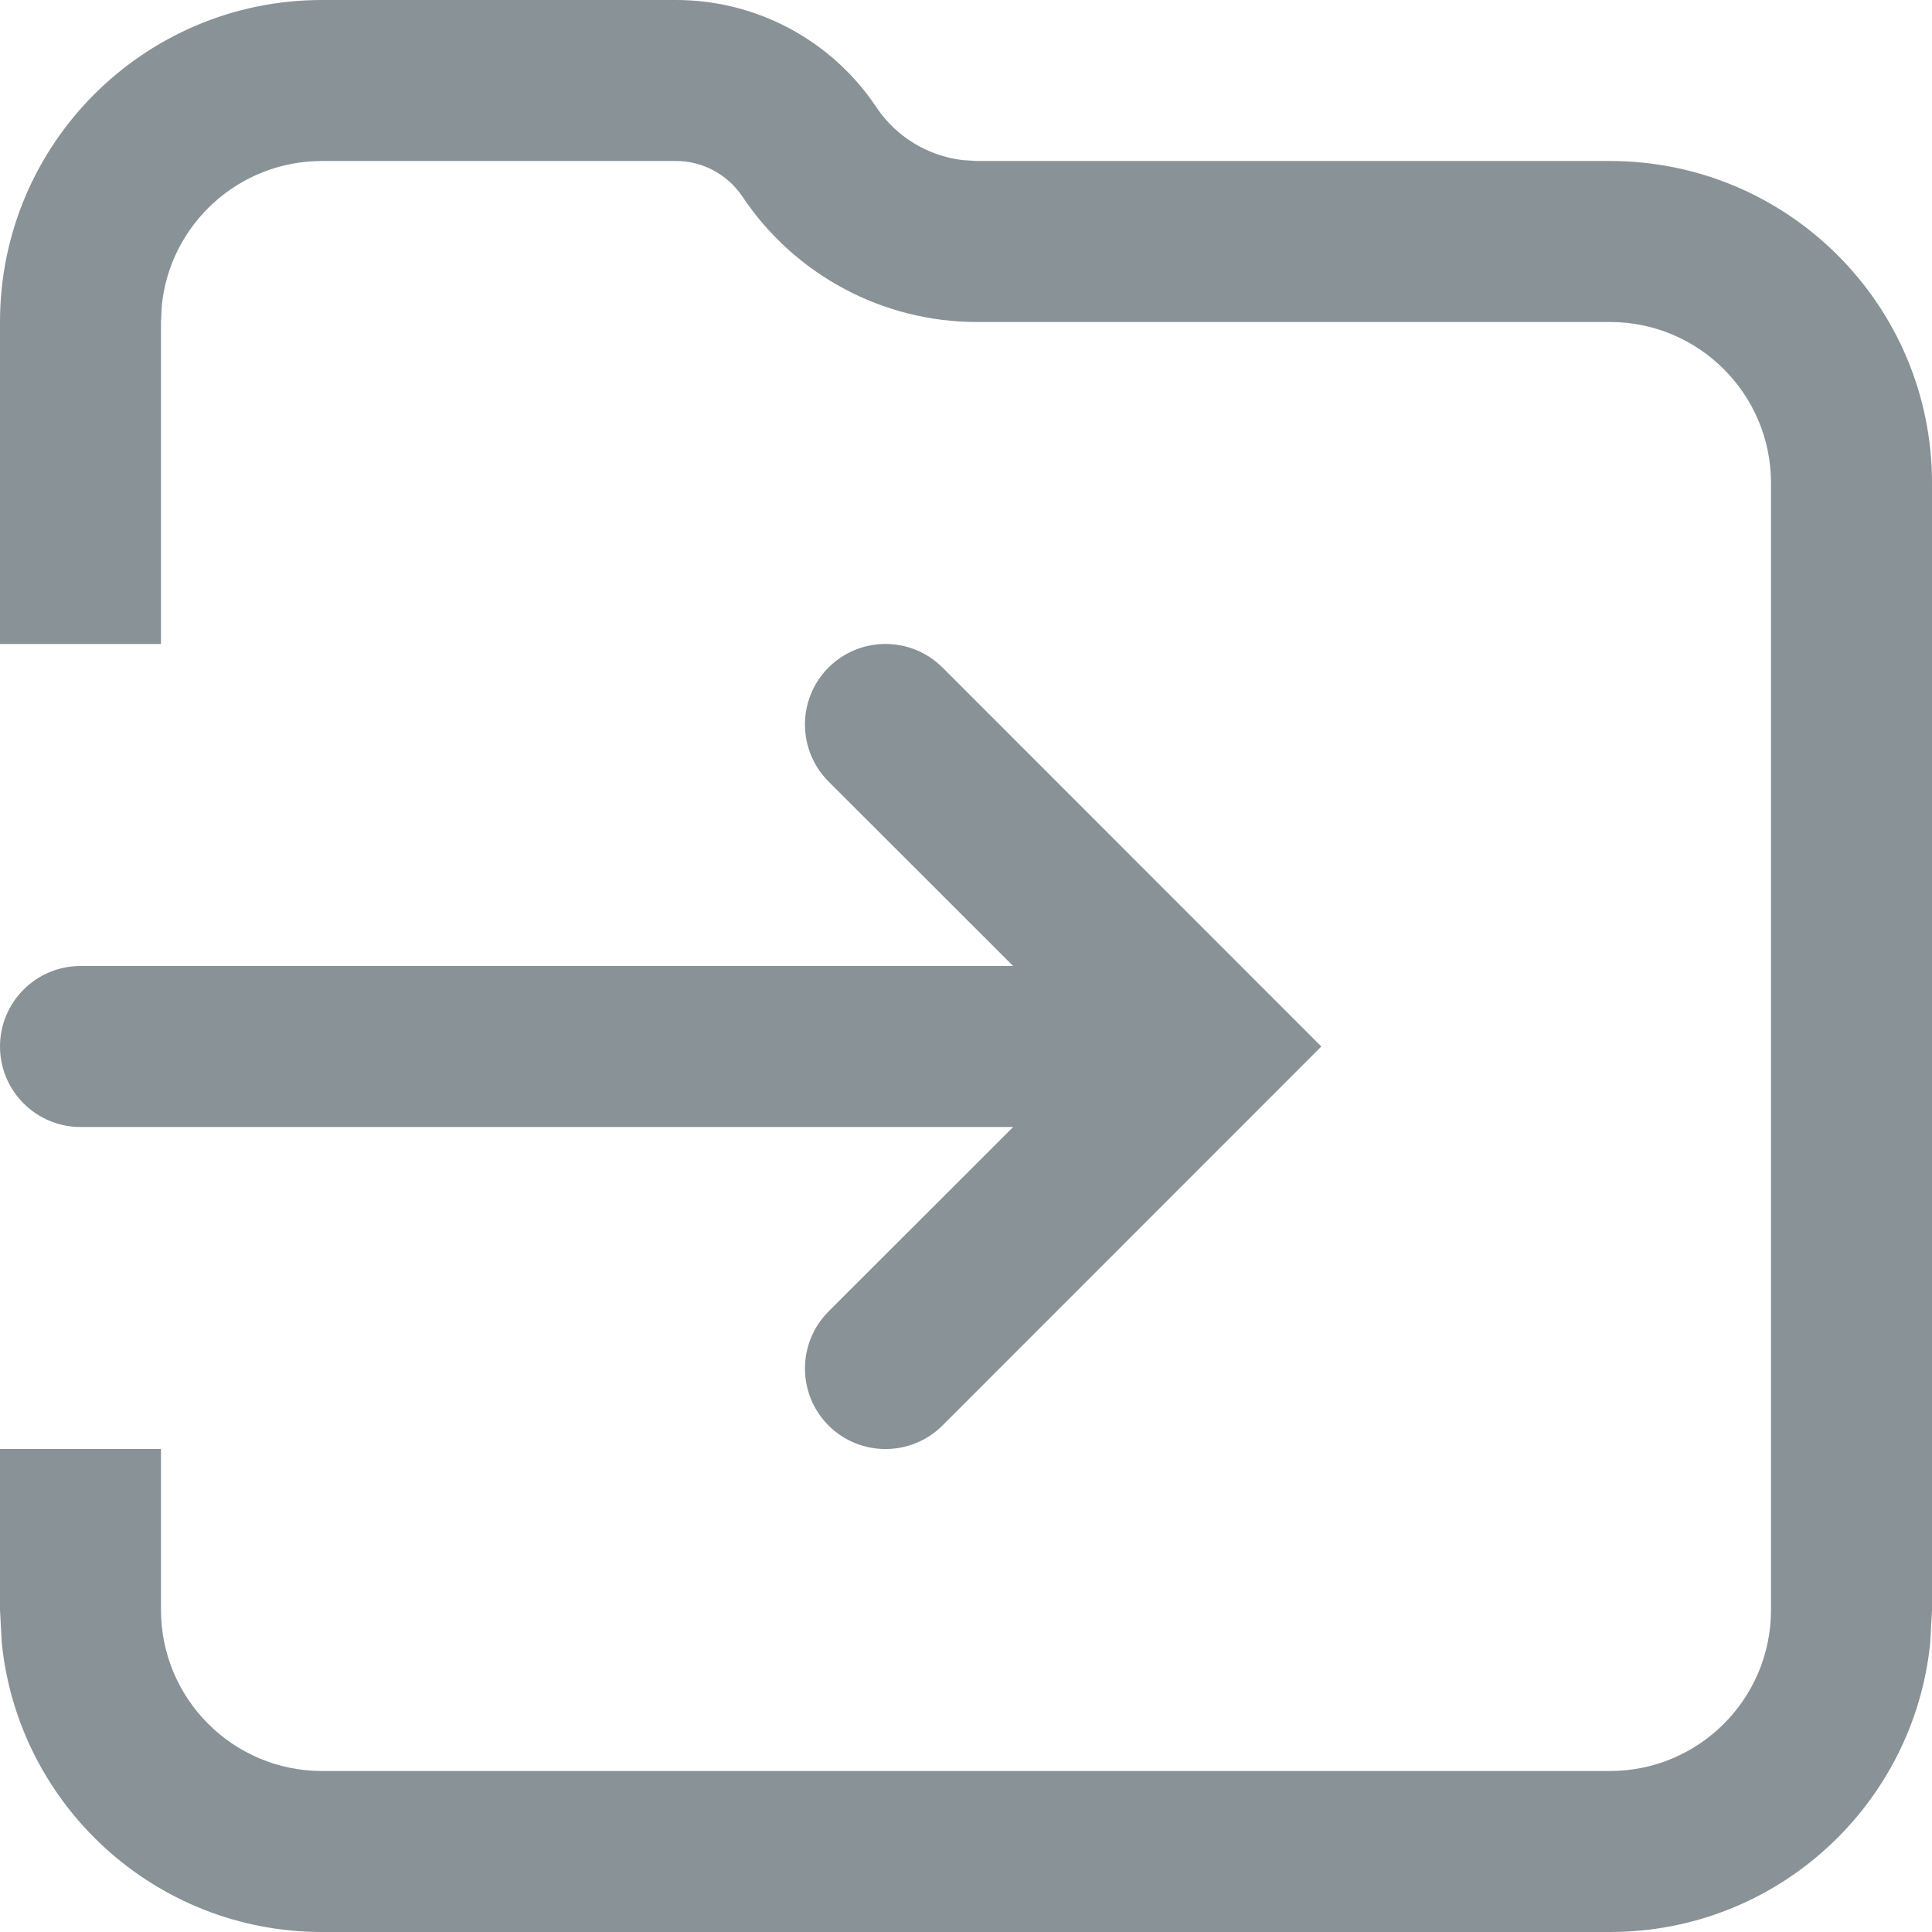 <svg width="12" height="12" viewBox="0 0 12 12" fill="none" xmlns="http://www.w3.org/2000/svg">
<path d="M4.199 0C4.7 0 5.167 0.251 5.444 0.667C5.566 0.849 5.76 0.967 5.975 0.994L6.067 1H10C11.105 1 12 1.895 12 3V10L11.989 10.204C11.887 11.213 11.036 12 10 12H2C0.964 12 0.113 11.213 0.011 10.204L0 10V9H1V10C1 10.552 1.448 11 2 11H10C10.552 11 11 10.552 11 10V3C11 2.448 10.552 2 10 2H6.067C5.483 2 4.937 1.708 4.612 1.222C4.52 1.084 4.365 1 4.199 1H2C1.482 1 1.056 1.393 1.005 1.897L1 2V4H0V2C1.28853e-07 0.895 0.895 1.61064e-08 2 0H4.199Z" fill="#899297"/>
<path d="M5.146 4.146C5.342 3.951 5.658 3.951 5.854 4.146L8.207 6.5L5.854 8.854C5.658 9.049 5.342 9.049 5.146 8.854C4.951 8.658 4.951 8.342 5.146 8.146L6.293 7H0.5C0.224 7 1.20706e-08 6.776 0 6.5C-2.58866e-10 6.224 0.224 6 0.5 6H6.293L5.146 4.854C4.951 4.658 4.951 4.342 5.146 4.146Z" fill="#899297"/>
</svg>
